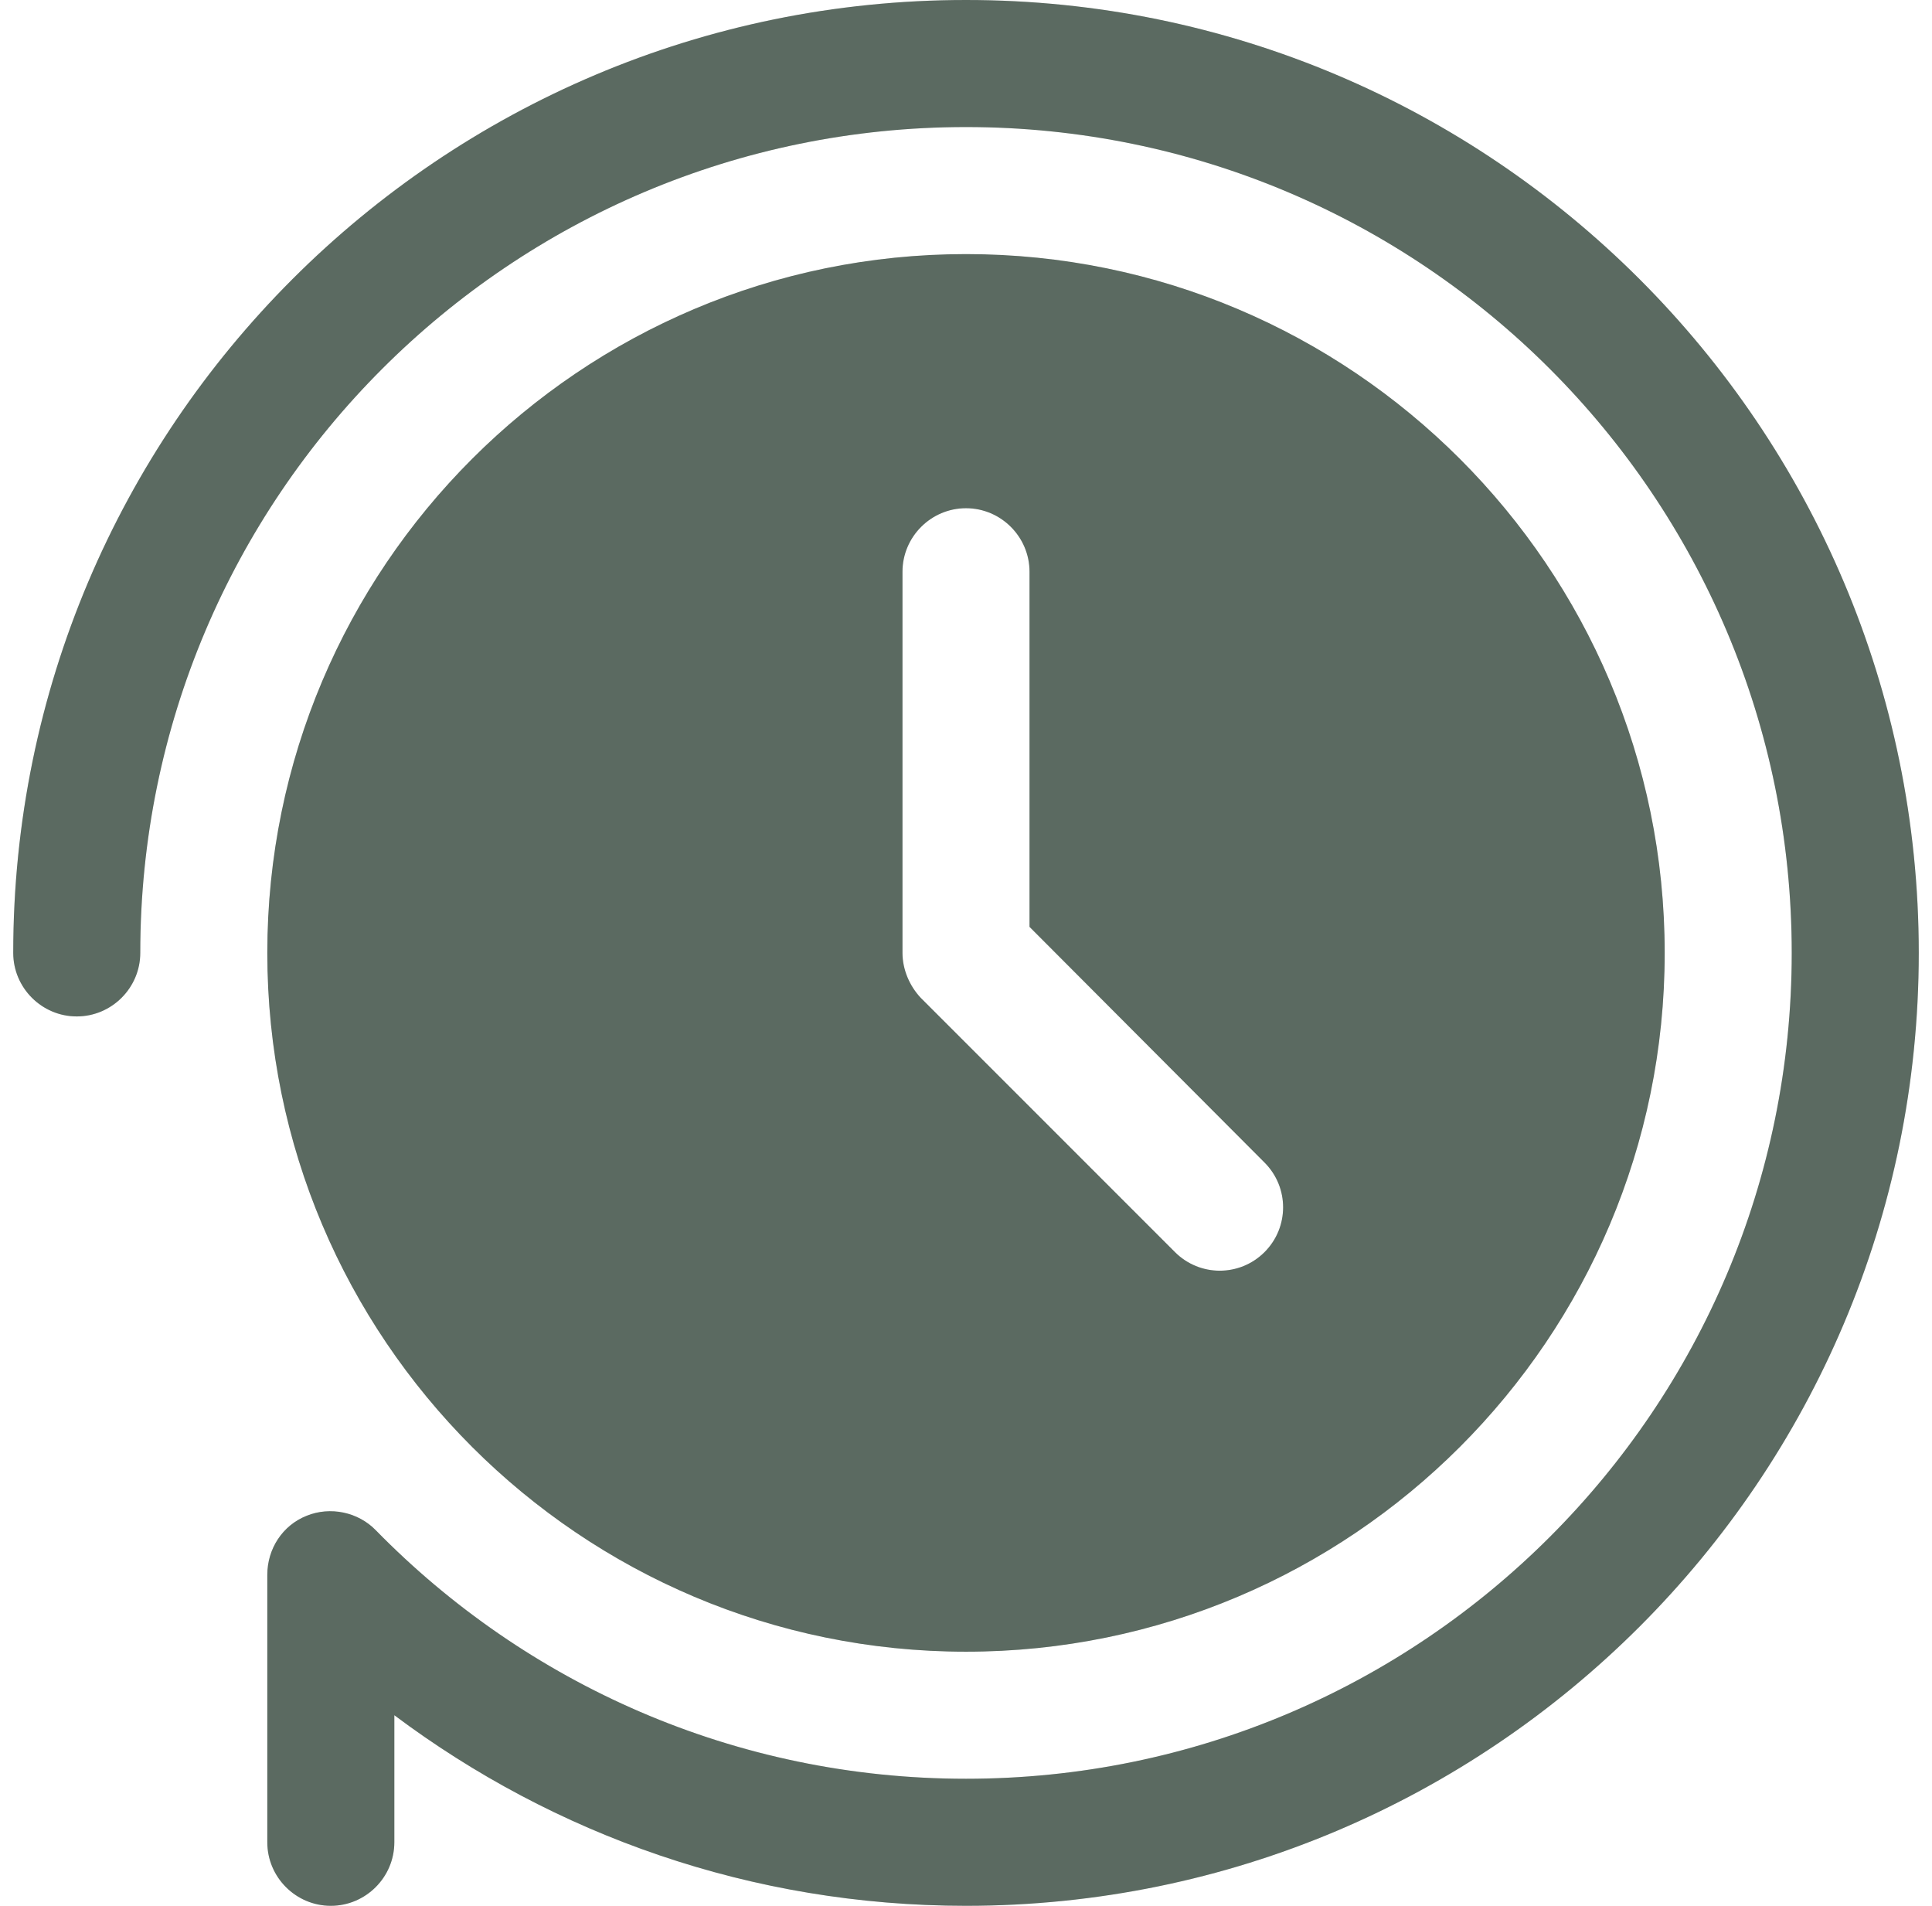 <svg width="73" height="72" viewBox="0 0 73 72" fill="none" xmlns="http://www.w3.org/2000/svg">
<g clip-path="url(#clip0_1_110)">
<path fill-rule="evenodd" clip-rule="evenodd" d="M5.3 36C5.3 18.768 19.268 4.8 36.5 4.8C53.732 4.8 67.7 18.768 67.7 36C67.7 53.232 53.732 67.2 36.5 67.2C27.764 67.2 19.868 63.6 14.204 57.816C13.532 57.12 12.476 56.904 11.588 57.264C10.676 57.624 10.1 58.512 10.1 59.496V69.6C10.1 70.92 11.18 72 12.5 72C13.82 72 14.9 70.92 14.9 69.6V64.8C20.924 69.312 28.388 72 36.5 72C56.372 72 72.5 55.872 72.5 36C72.5 16.128 56.372 0 36.5 0C16.628 0 0.5 16.128 0.5 36C0.5 37.32 1.58 38.4 2.9 38.4C4.22 38.4 5.3 37.32 5.3 36ZM36.5 9.6C21.932 9.6 10.1 21.432 10.1 36C10.1 50.568 21.932 62.4 36.5 62.4C51.068 62.4 62.9 50.568 62.9 36C62.9 21.432 51.068 9.6 36.5 9.6ZM34.1 21.6V36C34.1 36.624 34.364 37.248 34.796 37.704L44.396 47.304C45.332 48.24 46.844 48.24 47.78 47.304C48.716 46.368 48.716 44.856 47.78 43.92L38.9 35.016V21.6C38.9 20.28 37.82 19.2 36.5 19.2C35.18 19.2 34.1 20.28 34.1 21.6Z" fill="#728479"/>
<path fill-rule="evenodd" clip-rule="evenodd" d="M5.3 36C5.3 18.768 19.268 4.8 36.5 4.8C53.732 4.8 67.7 18.768 67.7 36C67.7 53.232 53.732 67.2 36.5 67.2C27.764 67.2 19.868 63.6 14.204 57.816C13.532 57.12 12.476 56.904 11.588 57.264C10.676 57.624 10.1 58.512 10.1 59.496V69.6C10.1 70.92 11.18 72 12.5 72C13.82 72 14.9 70.92 14.9 69.6V64.8C20.924 69.312 28.388 72 36.5 72C56.372 72 72.5 55.872 72.5 36C72.5 16.128 56.372 0 36.5 0C16.628 0 0.5 16.128 0.5 36C0.5 37.32 1.58 38.4 2.9 38.4C4.22 38.4 5.3 37.32 5.3 36ZM36.5 9.6C21.932 9.6 10.1 21.432 10.1 36C10.1 50.568 21.932 62.4 36.5 62.4C51.068 62.4 62.9 50.568 62.9 36C62.9 21.432 51.068 9.6 36.5 9.6ZM34.1 21.6V36C34.1 36.624 34.364 37.248 34.796 37.704L44.396 47.304C45.332 48.24 46.844 48.24 47.78 47.304C48.716 46.368 48.716 44.856 47.78 43.92L38.9 35.016V21.6C38.9 20.28 37.82 19.2 36.5 19.2C35.18 19.2 34.1 20.28 34.1 21.6Z" fill="black" fill-opacity="0.2"/>
</g>
<defs>
<clipPath id="clip0_1_110">
<rect width="72" height="72" fill="white" transform="translate(0.5)"/>
</clipPath>
</defs>
</svg>

